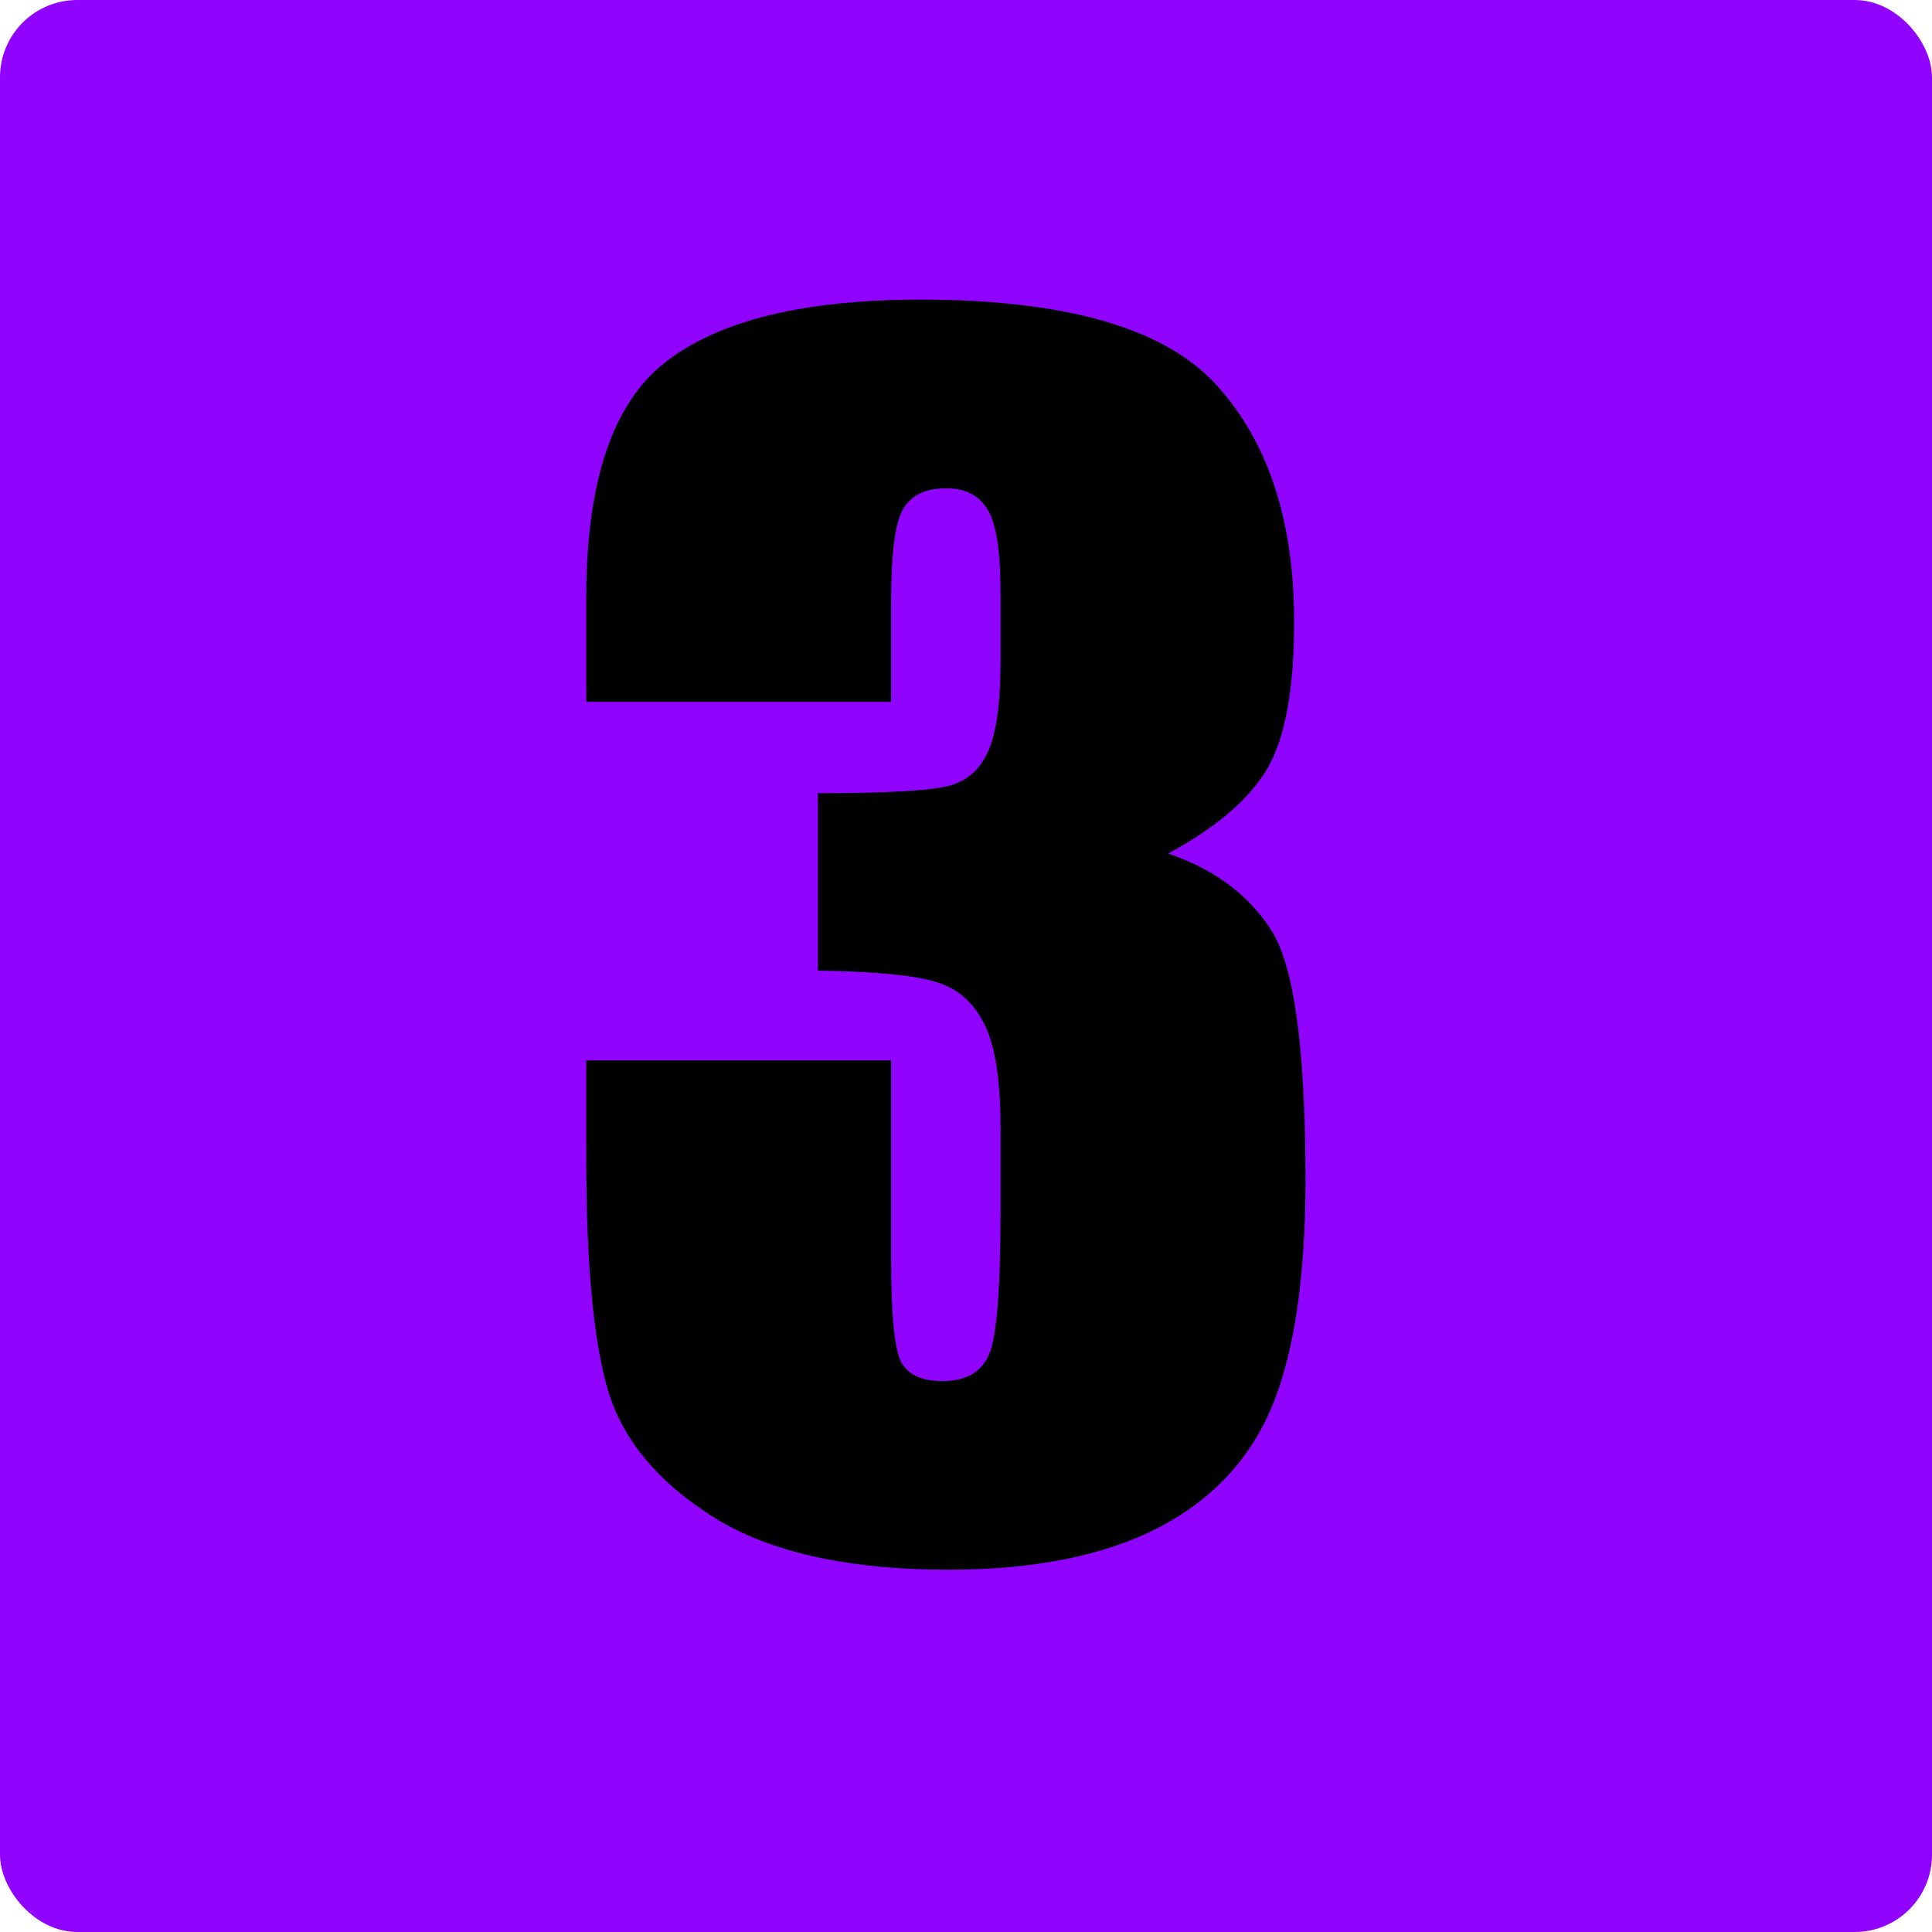 <?xml version="1.0" encoding="UTF-8"?> <svg xmlns="http://www.w3.org/2000/svg" width="25" height="25" viewBox="0 0 25 25" fill="none"> <rect width="25" height="25" rx="1" fill="#9003FF"></rect> <path d="M15.115 11.045C15.714 11.247 16.16 11.579 16.453 12.041C16.746 12.497 16.893 13.571 16.893 15.264C16.893 16.52 16.749 17.497 16.463 18.193C16.176 18.884 15.682 19.411 14.979 19.775C14.275 20.134 13.374 20.312 12.273 20.312C11.023 20.312 10.04 20.104 9.324 19.688C8.615 19.264 8.146 18.75 7.918 18.145C7.697 17.533 7.586 16.475 7.586 14.971V13.721H11.531V16.289C11.531 16.973 11.57 17.409 11.648 17.598C11.733 17.78 11.915 17.871 12.195 17.871C12.501 17.871 12.703 17.754 12.801 17.52C12.898 17.285 12.947 16.673 12.947 15.684V14.59C12.947 13.984 12.879 13.542 12.742 13.262C12.605 12.982 12.404 12.8 12.137 12.715C11.87 12.624 11.352 12.572 10.584 12.559V10.264C11.521 10.264 12.101 10.228 12.322 10.156C12.544 10.085 12.703 9.928 12.801 9.688C12.898 9.447 12.947 9.069 12.947 8.555V7.676C12.947 7.122 12.889 6.758 12.771 6.582C12.661 6.406 12.485 6.318 12.244 6.318C11.971 6.318 11.782 6.413 11.678 6.602C11.58 6.784 11.531 7.178 11.531 7.783V9.082H7.586V7.734C7.586 6.224 7.931 5.205 8.621 4.678C9.311 4.144 10.408 3.877 11.912 3.877C13.794 3.877 15.07 4.245 15.74 4.98C16.411 5.716 16.746 6.738 16.746 8.047C16.746 8.932 16.626 9.574 16.385 9.971C16.144 10.361 15.721 10.719 15.115 11.045Z" fill="black"></path> </svg> 